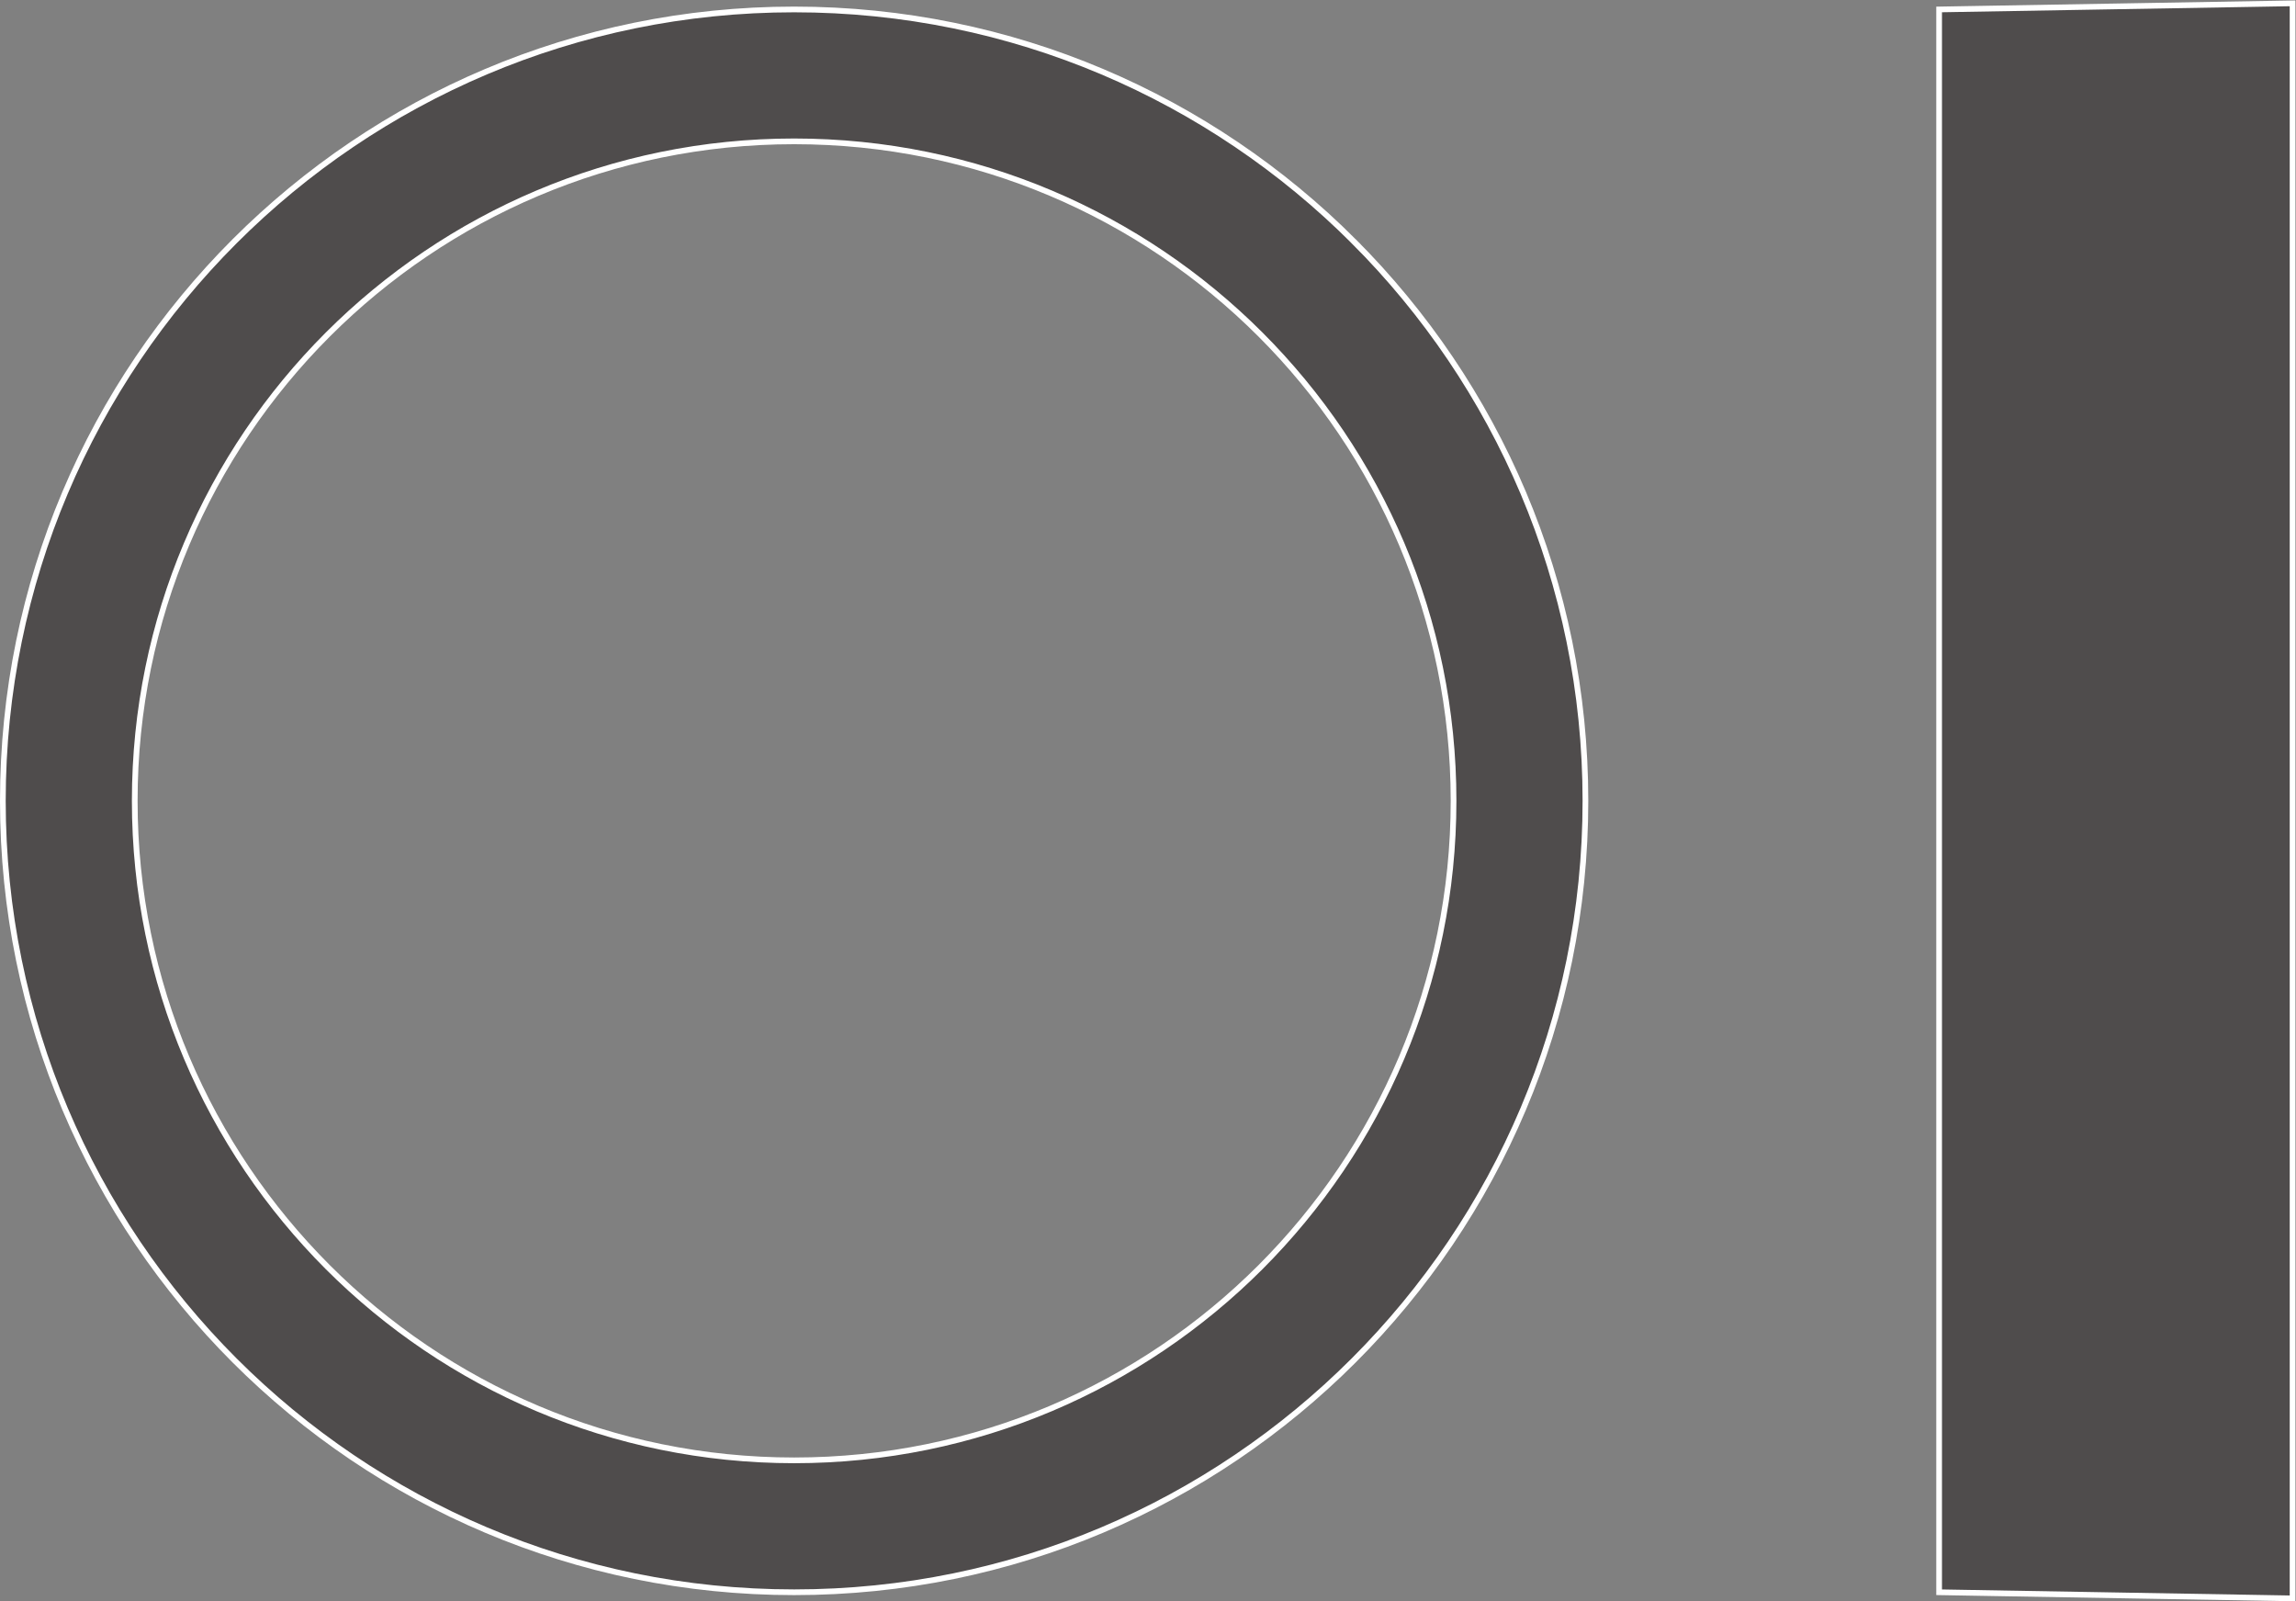 <?xml version="1.0" encoding="UTF-8" standalone="no"?>
<svg
   xmlns:dc="http://purl.org/dc/elements/1.1/"
   xmlns:cc="http://creativecommons.org/ns#"
   xmlns:rdf="http://www.w3.org/1999/02/22-rdf-syntax-ns#"
   xmlns:svg="http://www.w3.org/2000/svg"
   xmlns="http://www.w3.org/2000/svg"
   viewBox="0 0 456.24 318.147"
   height="318.147"
   width="456.24"
   xml:space="preserve"
   id="svg2"
   version="1.1"><rect x="0" y="0" width="456.24" height="318.147" fill="#808080" stroke="none"/><defs
     id="defs6" /><g
     transform="matrix(1.333,0,0,-1.333,0,318.147)"
     id="g10"><g
       transform="scale(0.1)"
       id="g12"><path
         id="path14"
         style="fill:#4f4c4c;fill-opacity:1;fill-rule:nonzero;stroke:none"
         d="m 1878.94,497.93 c -177.91,-177.871 -423.71,-287.879 -695.1,-287.879 -271.387,0 -517.188,110.008 -695.117,287.879 -177.852,177.922 -287.871,423.718 -287.871,695.1 0,271.39 110.019,517.19 287.871,695.11 177.929,177.86 423.73,287.87 695.117,287.87 271.39,0 517.19,-110.01 695.1,-287.87 177.87,-177.92 287.87,-423.72 287.87,-695.11 0,-271.382 -110,-517.178 -287.87,-695.1 z m 138.98,1529.2 c -213.47,213.45 -508.36,345.48 -834.08,345.48 -325.742,0 -620.606,-132.03 -834.102,-345.48 C 136.281,1813.64 4.254,1518.77 4.254,1193.03 4.254,867.301 136.281,572.43 349.738,358.941 563.234,145.48 858.098,13.449 1183.84,13.449 c 325.72,0 620.61,132.031 834.08,345.492 213.46,213.489 345.49,508.36 345.49,834.089 0,325.74 -132.03,620.61 -345.49,834.1" /><path
         id="path16"
         style="fill:none;stroke:#ffffff;stroke-width:8.504;stroke-linecap:butt;stroke-linejoin:miter;stroke-miterlimit:4;stroke-dasharray:none;stroke-opacity:1"
         d="m 1878.94,497.93 c -177.91,-177.871 -423.71,-287.879 -695.1,-287.879 -271.387,0 -517.188,110.008 -695.117,287.879 -177.852,177.922 -287.871,423.718 -287.871,695.1 0,271.39 110.019,517.19 287.871,695.11 177.929,177.86 423.73,287.87 695.117,287.87 271.39,0 517.19,-110.01 695.1,-287.87 177.87,-177.92 287.87,-423.72 287.87,-695.11 0,-271.382 -110,-517.178 -287.87,-695.1 z m 138.98,1529.2 c -213.47,213.45 -508.36,345.48 -834.08,345.48 -325.742,0 -620.606,-132.03 -834.102,-345.48 C 136.281,1813.64 4.254,1518.77 4.254,1193.03 4.254,867.301 136.281,572.43 349.738,358.941 563.234,145.48 858.098,13.449 1183.84,13.449 c 325.72,0 620.61,132.031 834.08,345.492 213.46,213.489 345.49,508.36 345.49,834.089 0,325.74 -132.03,620.61 -345.49,834.1 z" /><path
         id="path18"
         style="fill:#4f4c4c;fill-opacity:1;fill-rule:nonzero;stroke:none"
         d="M 2890.66,13.449 3417.55,4.32 V 2381.74 l -526.89,-9.13 V 13.449" /><path
         id="path20"
         style="fill:none;stroke:#ffffff;stroke-width:8.504;stroke-linecap:butt;stroke-linejoin:miter;stroke-miterlimit:4;stroke-dasharray:none;stroke-opacity:1"
         d="M 2890.66,13.449 3417.55,4.32 V 2381.74 l -526.89,-9.13 z" /></g></g></svg>